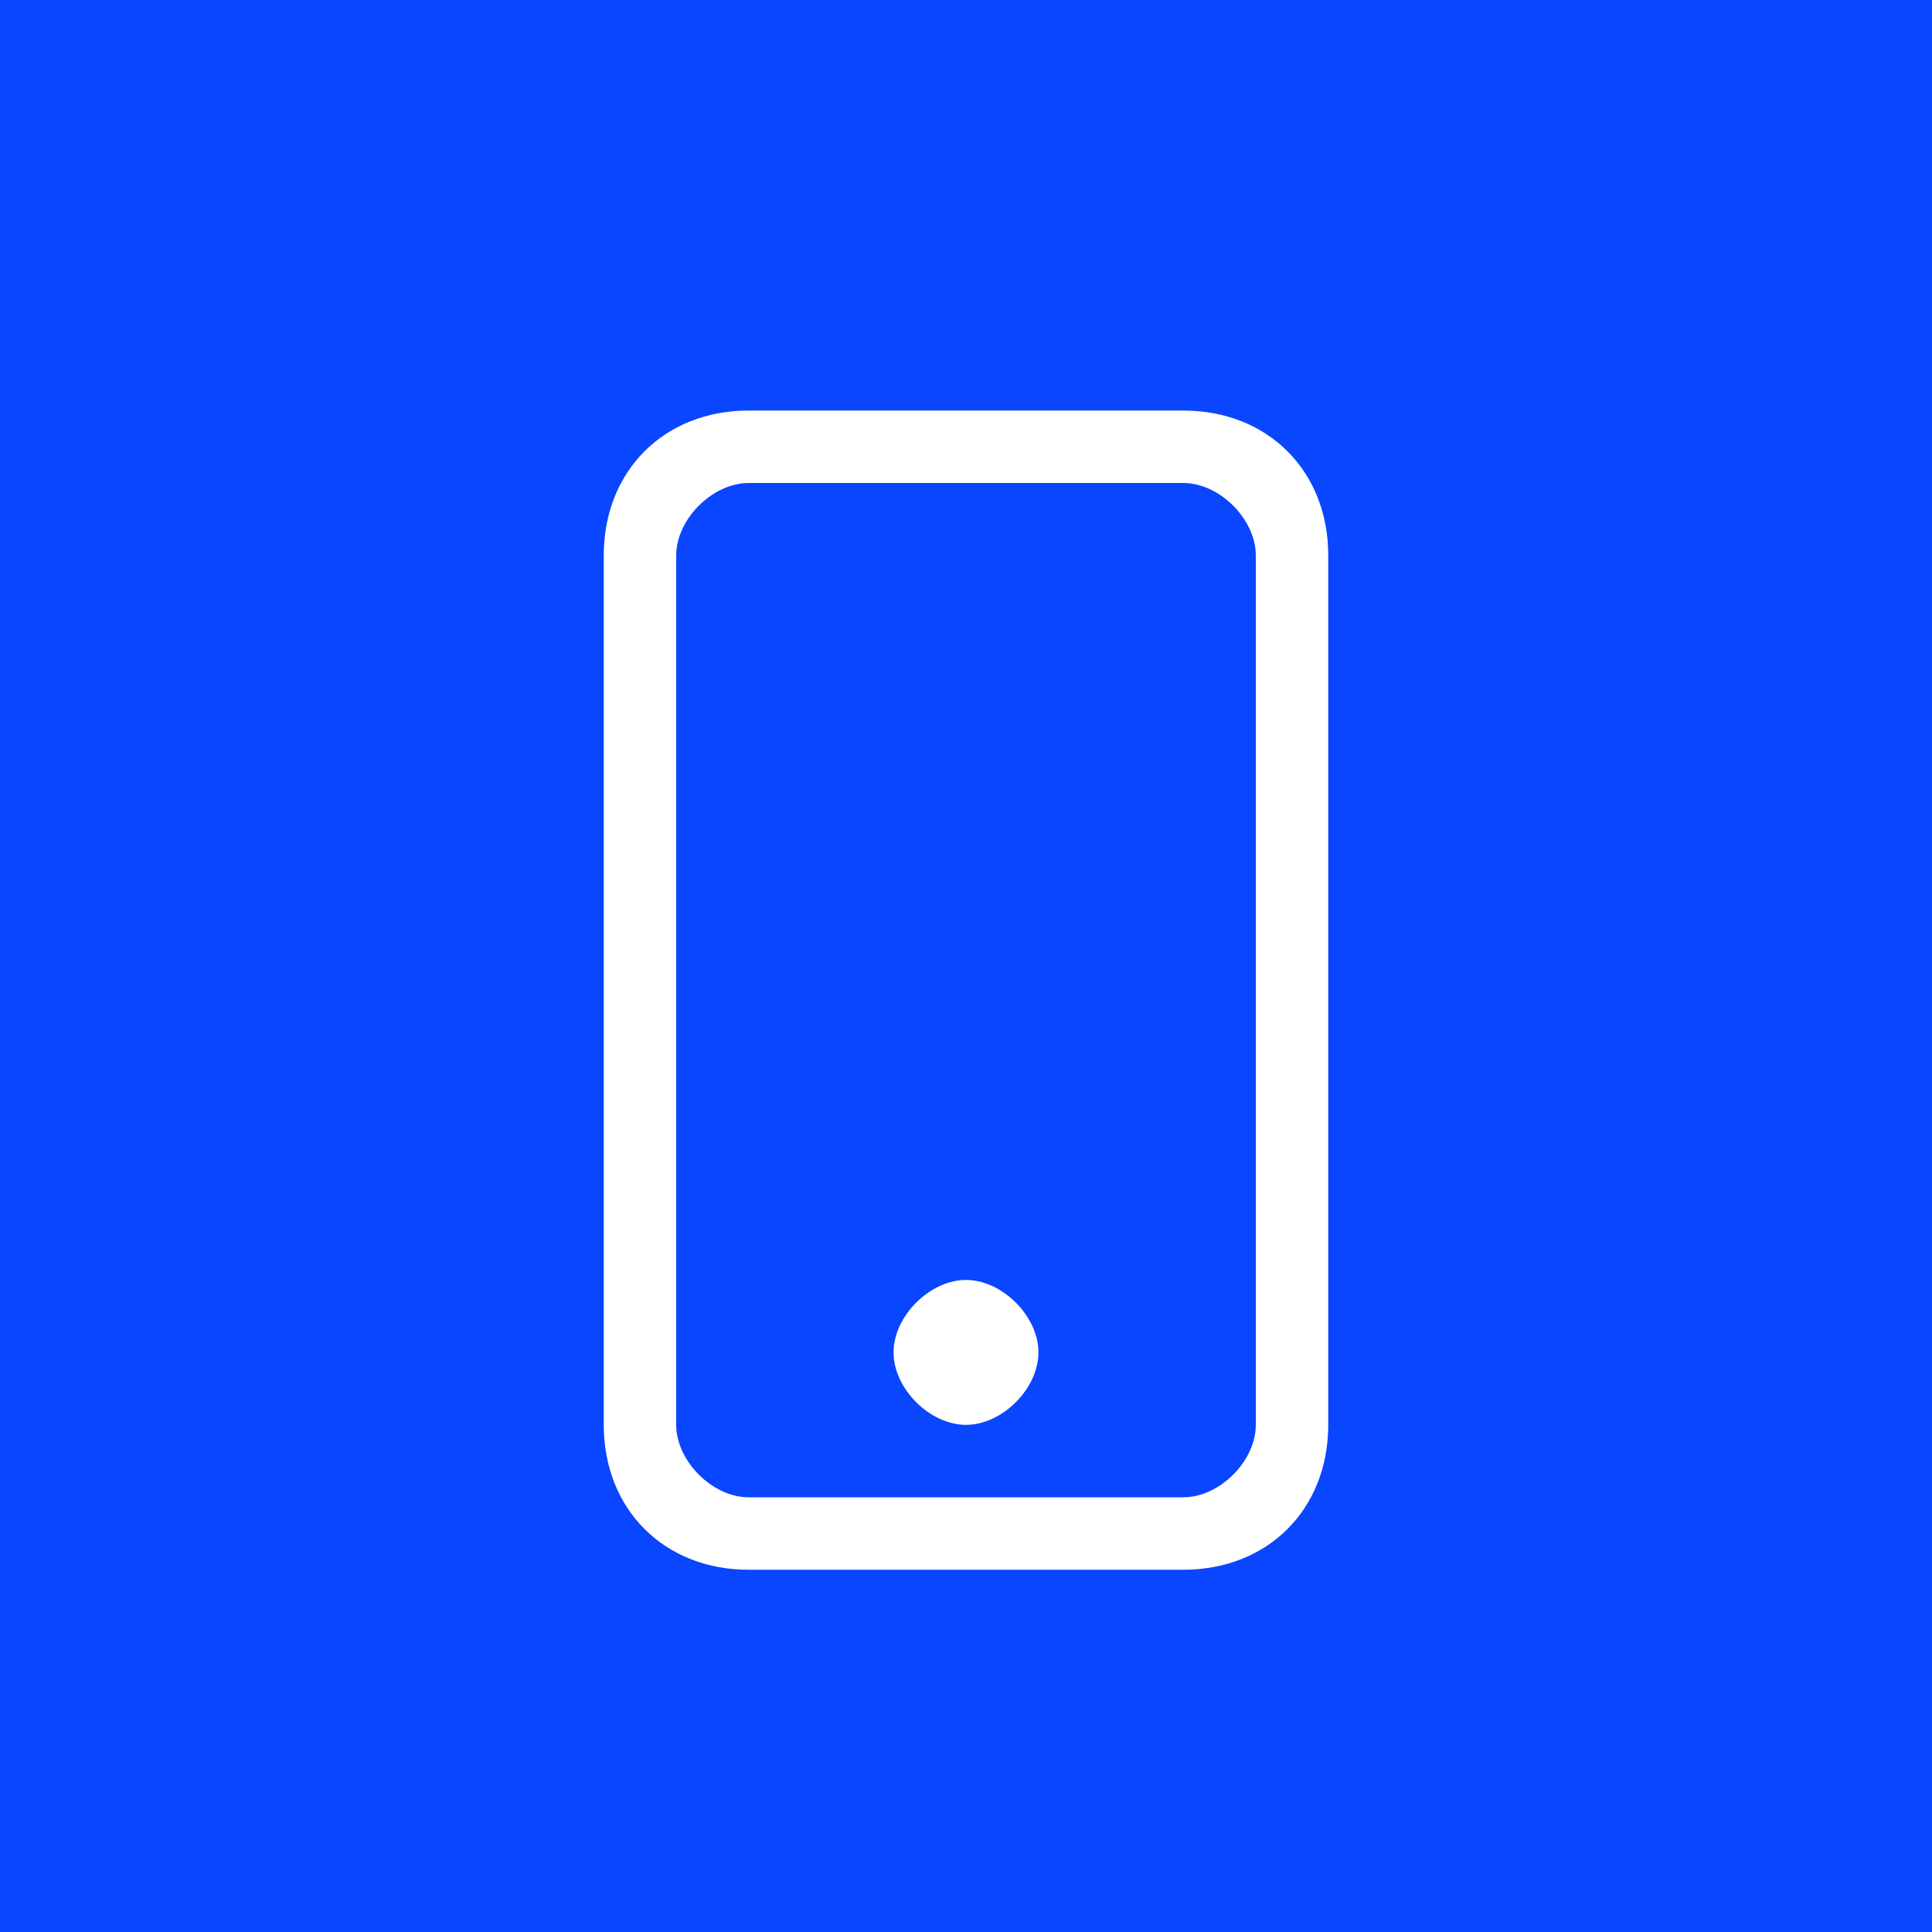 <?xml version="1.0" encoding="UTF-8"?>
<svg id="Layer_1" data-name="Layer 1" xmlns="http://www.w3.org/2000/svg" version="1.1" viewBox="0 0 16 16">
  <defs>
    <style>
      .cls-1 {
        fill: #0a45ff;
      }

      .cls-1, .cls-2 {
        stroke-width: 0px;
      }

      .cls-2 {
        fill: #fff;
      }
    </style>
  </defs>
  <rect class="cls-1" y="0" width="16" height="16"/>
  <path class="cls-2" d="M9.8,4c.3,0,.6.3.6.6v7.2c0,.3-.3.6-.6.6h-3.6c-.3,0-.6-.3-.6-.6v-7.2c0-.3.3-.6.6-.6,0,0,3.6,0,3.6,0ZM6.2,3.4c-.7,0-1.2.5-1.2,1.2v7.2c0,.7.5,1.2,1.2,1.2h3.6c.7,0,1.2-.5,1.2-1.2v-7.2c0-.7-.5-1.2-1.2-1.2,0,0-3.6,0-3.6,0Z"/>
  <path class="cls-2" d="M8,11.8c.3,0,.6-.3.6-.6s-.3-.6-.6-.6-.6.3-.6.6.3.6.6.6Z"/>
</svg>